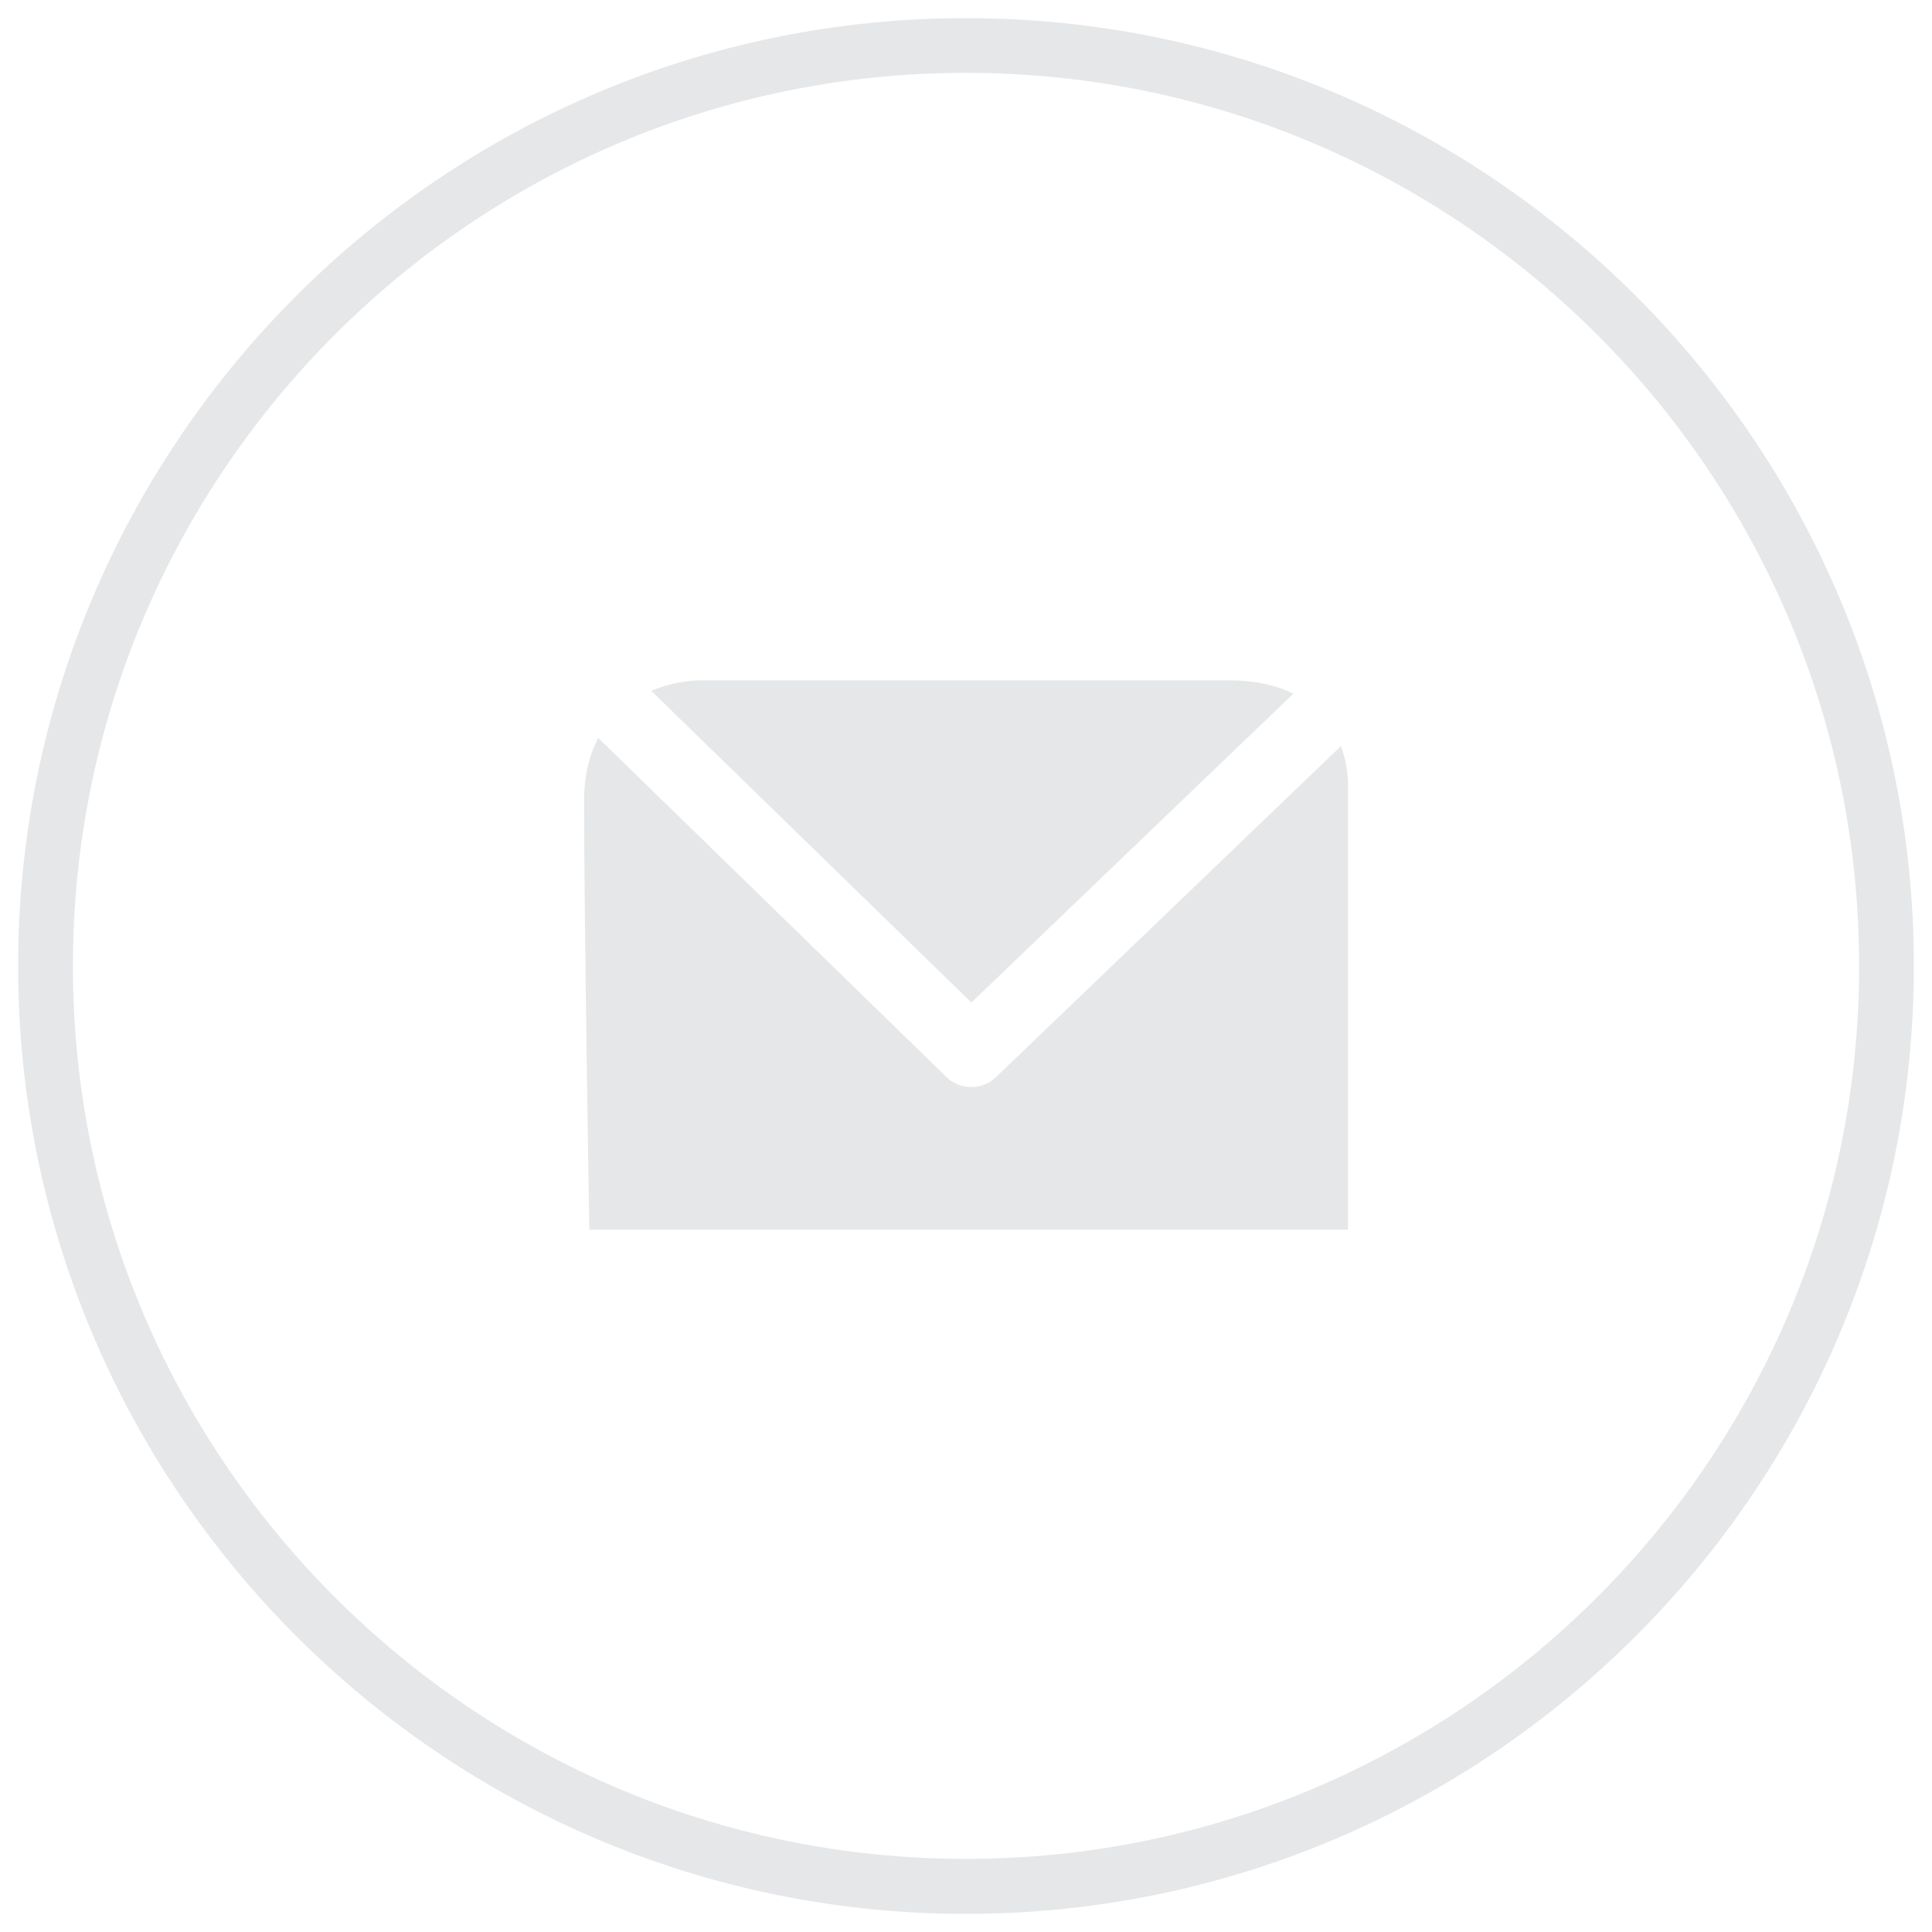 <?xml version="1.0" encoding="utf-8"?>
<!-- Generator: Adobe Illustrator 15.1.0, SVG Export Plug-In . SVG Version: 6.00 Build 0)  -->
<!DOCTYPE svg PUBLIC "-//W3C//DTD SVG 1.1//EN" "http://www.w3.org/Graphics/SVG/1.1/DTD/svg11.dtd">
<svg version="1.1" id="Layer_1" xmlns="http://www.w3.org/2000/svg" xmlns:xlink="http://www.w3.org/1999/xlink" x="0px" y="0px"
	 width="28.35px" height="28.35px" viewBox="0 0 28.35 28.35" enable-background="new 0 0 28.35 28.35" xml:space="preserve">
<path fill="#E6E7E8" d="M14.174,27.277c-7.226,0-13.104-5.875-13.104-13.102c0-7.227,5.877-13.106,13.104-13.106
	c7.228,0,13.107,5.88,13.107,13.106C27.281,21.402,21.402,27.277,14.174,27.277 M14.174,0.266c-7.668,0-13.908,6.238-13.908,13.909
	c0,7.67,6.24,13.909,13.908,13.909c7.671,0,13.91-6.238,13.91-13.909C28.084,6.504,21.846,0.266,14.174,0.266"/>
<path fill="#E6E7E8" d="M18.979,10.179c-0.24-0.119-0.553-0.196-0.967-0.196h-7.751c0,0-0.336,0-0.705,0.154l4.698,4.574
	L18.979,10.179z"/>
<path fill="#E6E7E8" d="M14.612,15.809c-0.102,0.096-0.229,0.143-0.359,0.143s-0.263-0.047-0.363-0.146l-5.111-4.977
	c-0.127,0.24-0.208,0.533-0.208,0.919c0,1.769,0.077,6.296,0.077,6.296h11.132v-6.528c0,0,0.012-0.259-0.104-0.567L14.612,15.809z"
	/>
</svg>
